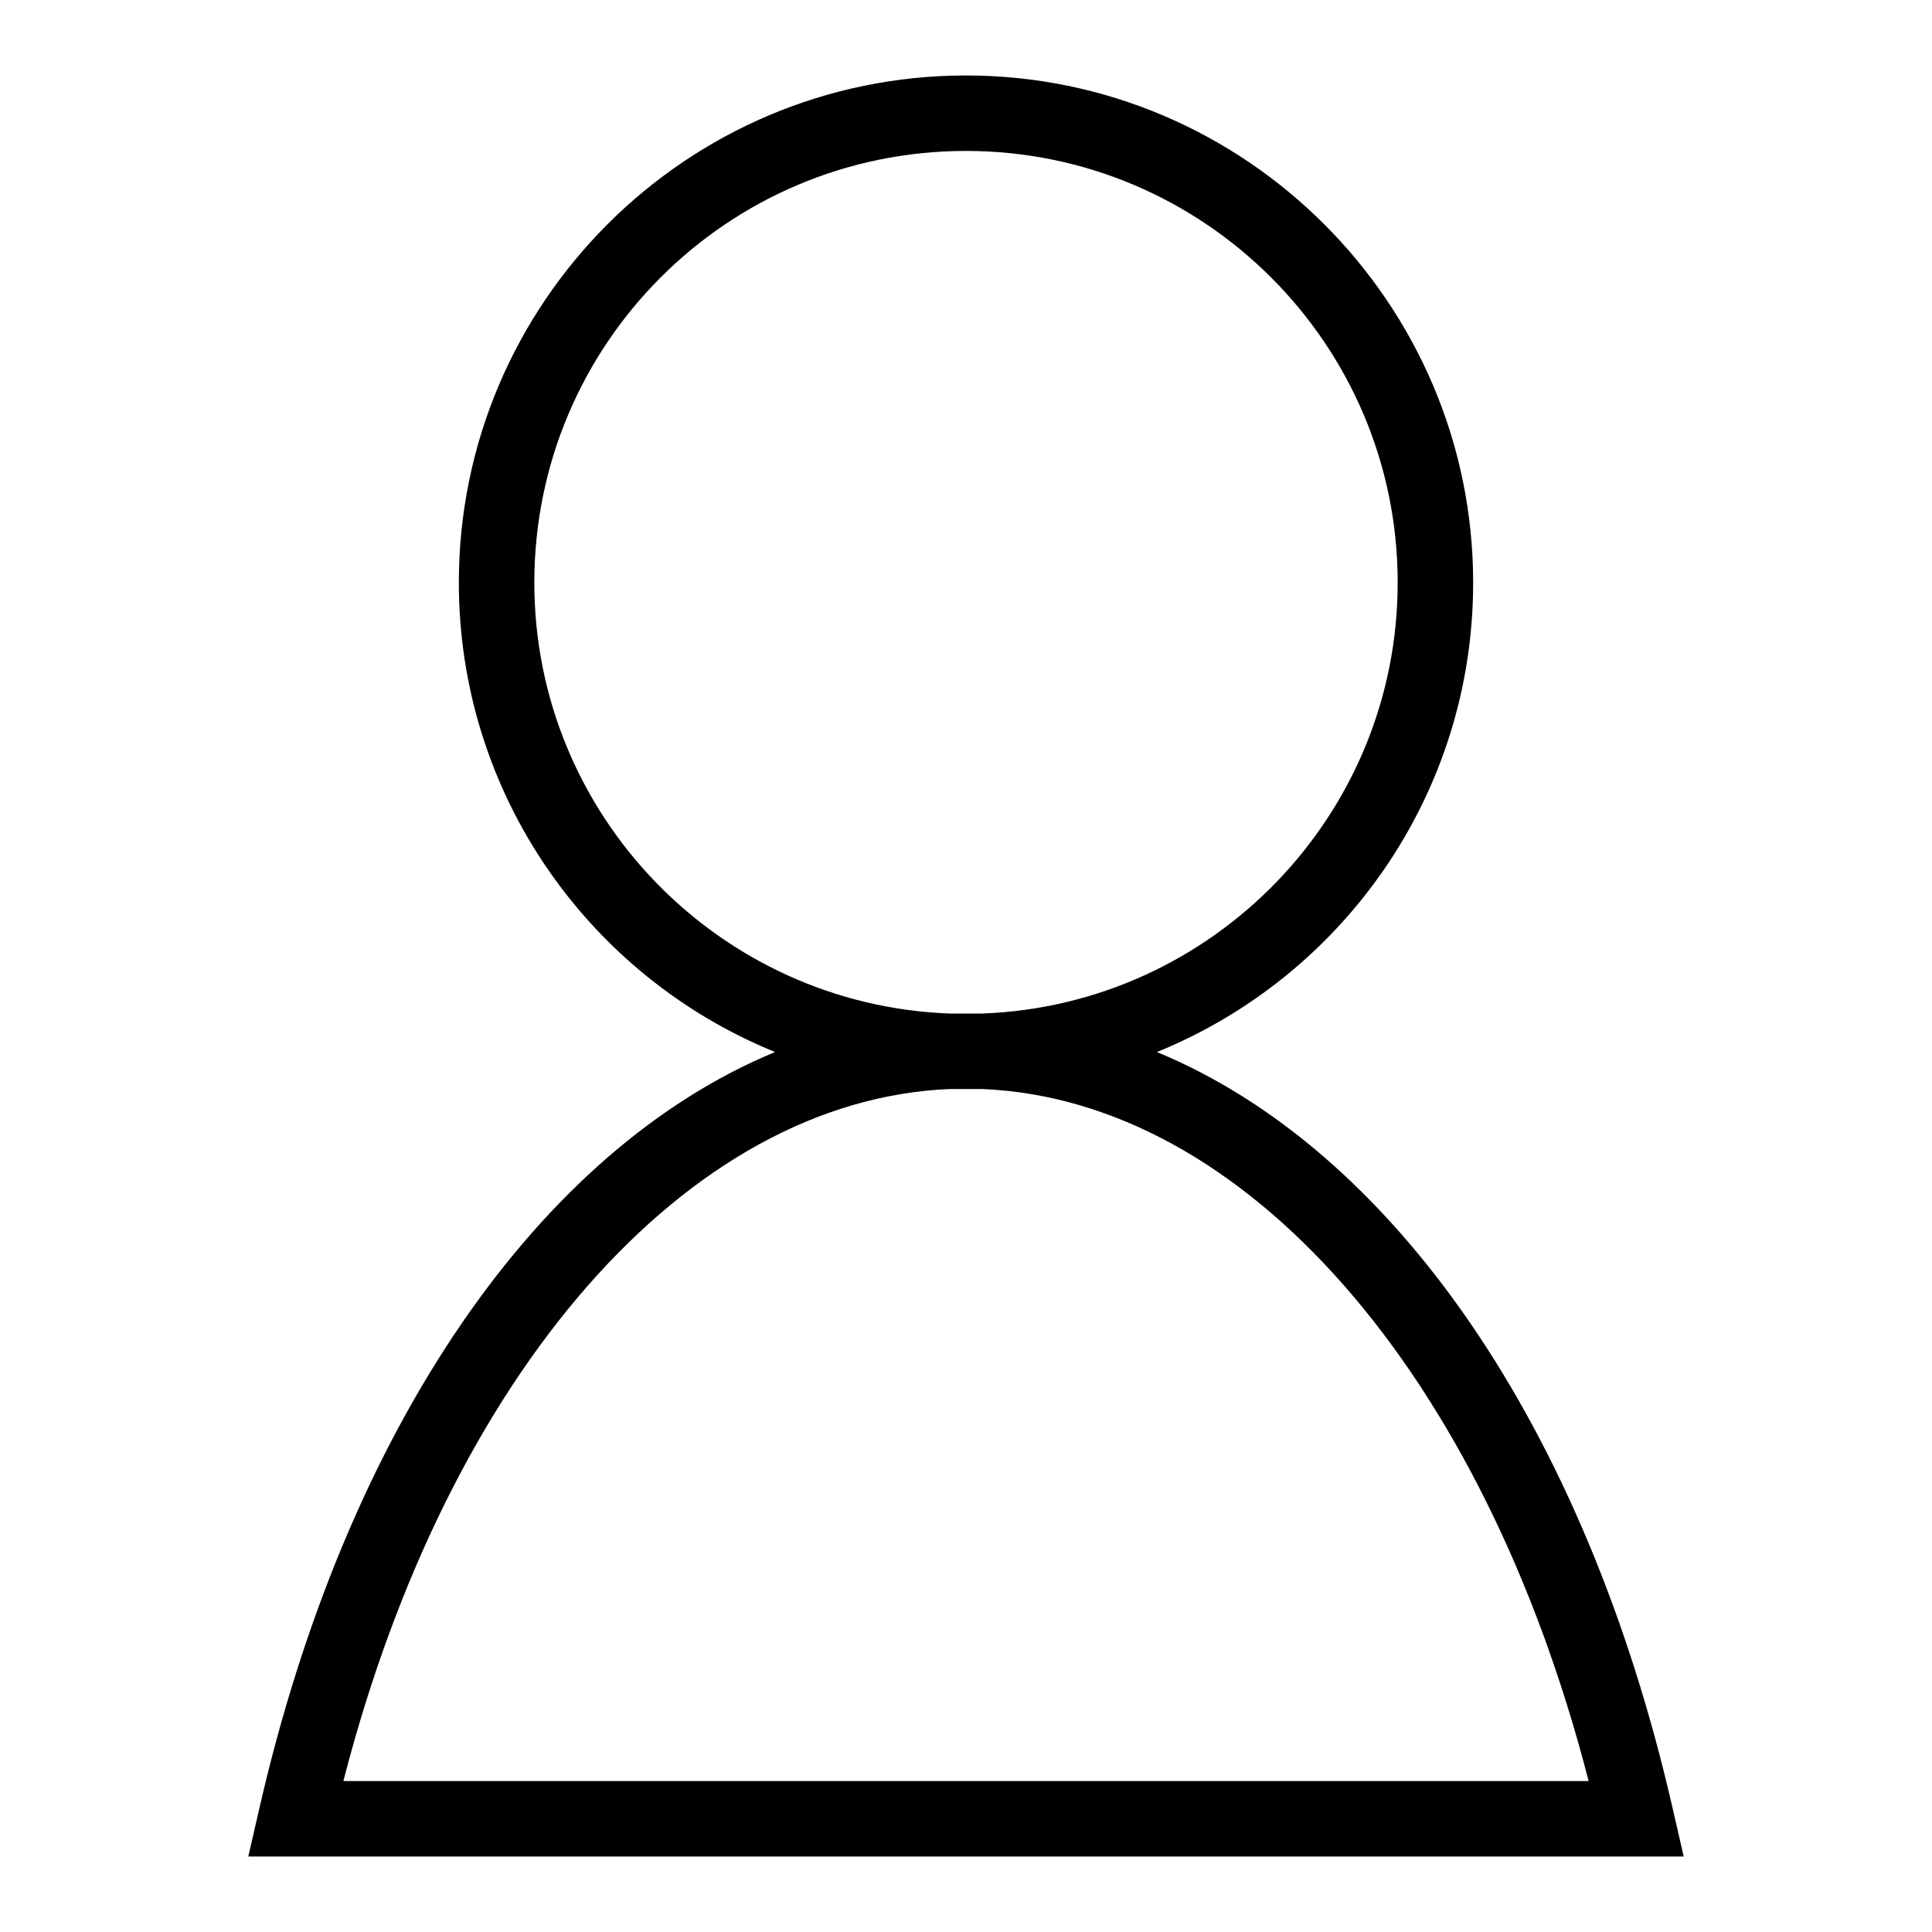 <?xml version="1.0" encoding="utf-8"?>
<!-- Svg Vector Icons : http://www.onlinewebfonts.com/icon -->
<!DOCTYPE svg PUBLIC "-//W3C//DTD SVG 1.1//EN" "http://www.w3.org/Graphics/SVG/1.1/DTD/svg11.dtd">
<svg version="1.1" xmlns="http://www.w3.org/2000/svg" xmlns:xlink="http://www.w3.org/1999/xlink" x="0px" y="0px" viewBox="0 0 256 256" enable-background="new 0 0 256 256" xml:space="preserve">
<g><g><path fill="#000000" d="M221.7,239.9c-11.6-51-37.2-87.6-68.4-100.5c24.6-10,41.9-34.1,41.9-62.2c0-37-30.2-67.2-67.2-67.2c-37,0-67.2,30.1-67.2,67.2c0,28.1,17.3,52.2,41.9,62.2C71.5,152.3,45.9,189,34.3,239.9l-1.4,6.1h190.2L221.7,239.9z M70.8,77.2C70.8,45.6,96.4,20,128,20c31.5,0,57.2,25.6,57.2,57.2c0,30.8-24.5,56-55.1,57.1c-0.7,0-1.4,0-2.1,0c-0.7,0-1.4,0-2.1,0C95.3,133.2,70.8,108,70.8,77.2z M45.5,236c13.9-54.1,45.6-90.3,80.4-91.7c0.7,0,1.4,0,2.1,0c0.7,0,1.4,0,2.1,0c34.8,1.4,66.5,37.6,80.4,91.7H45.5z"/></g></g>
</svg>